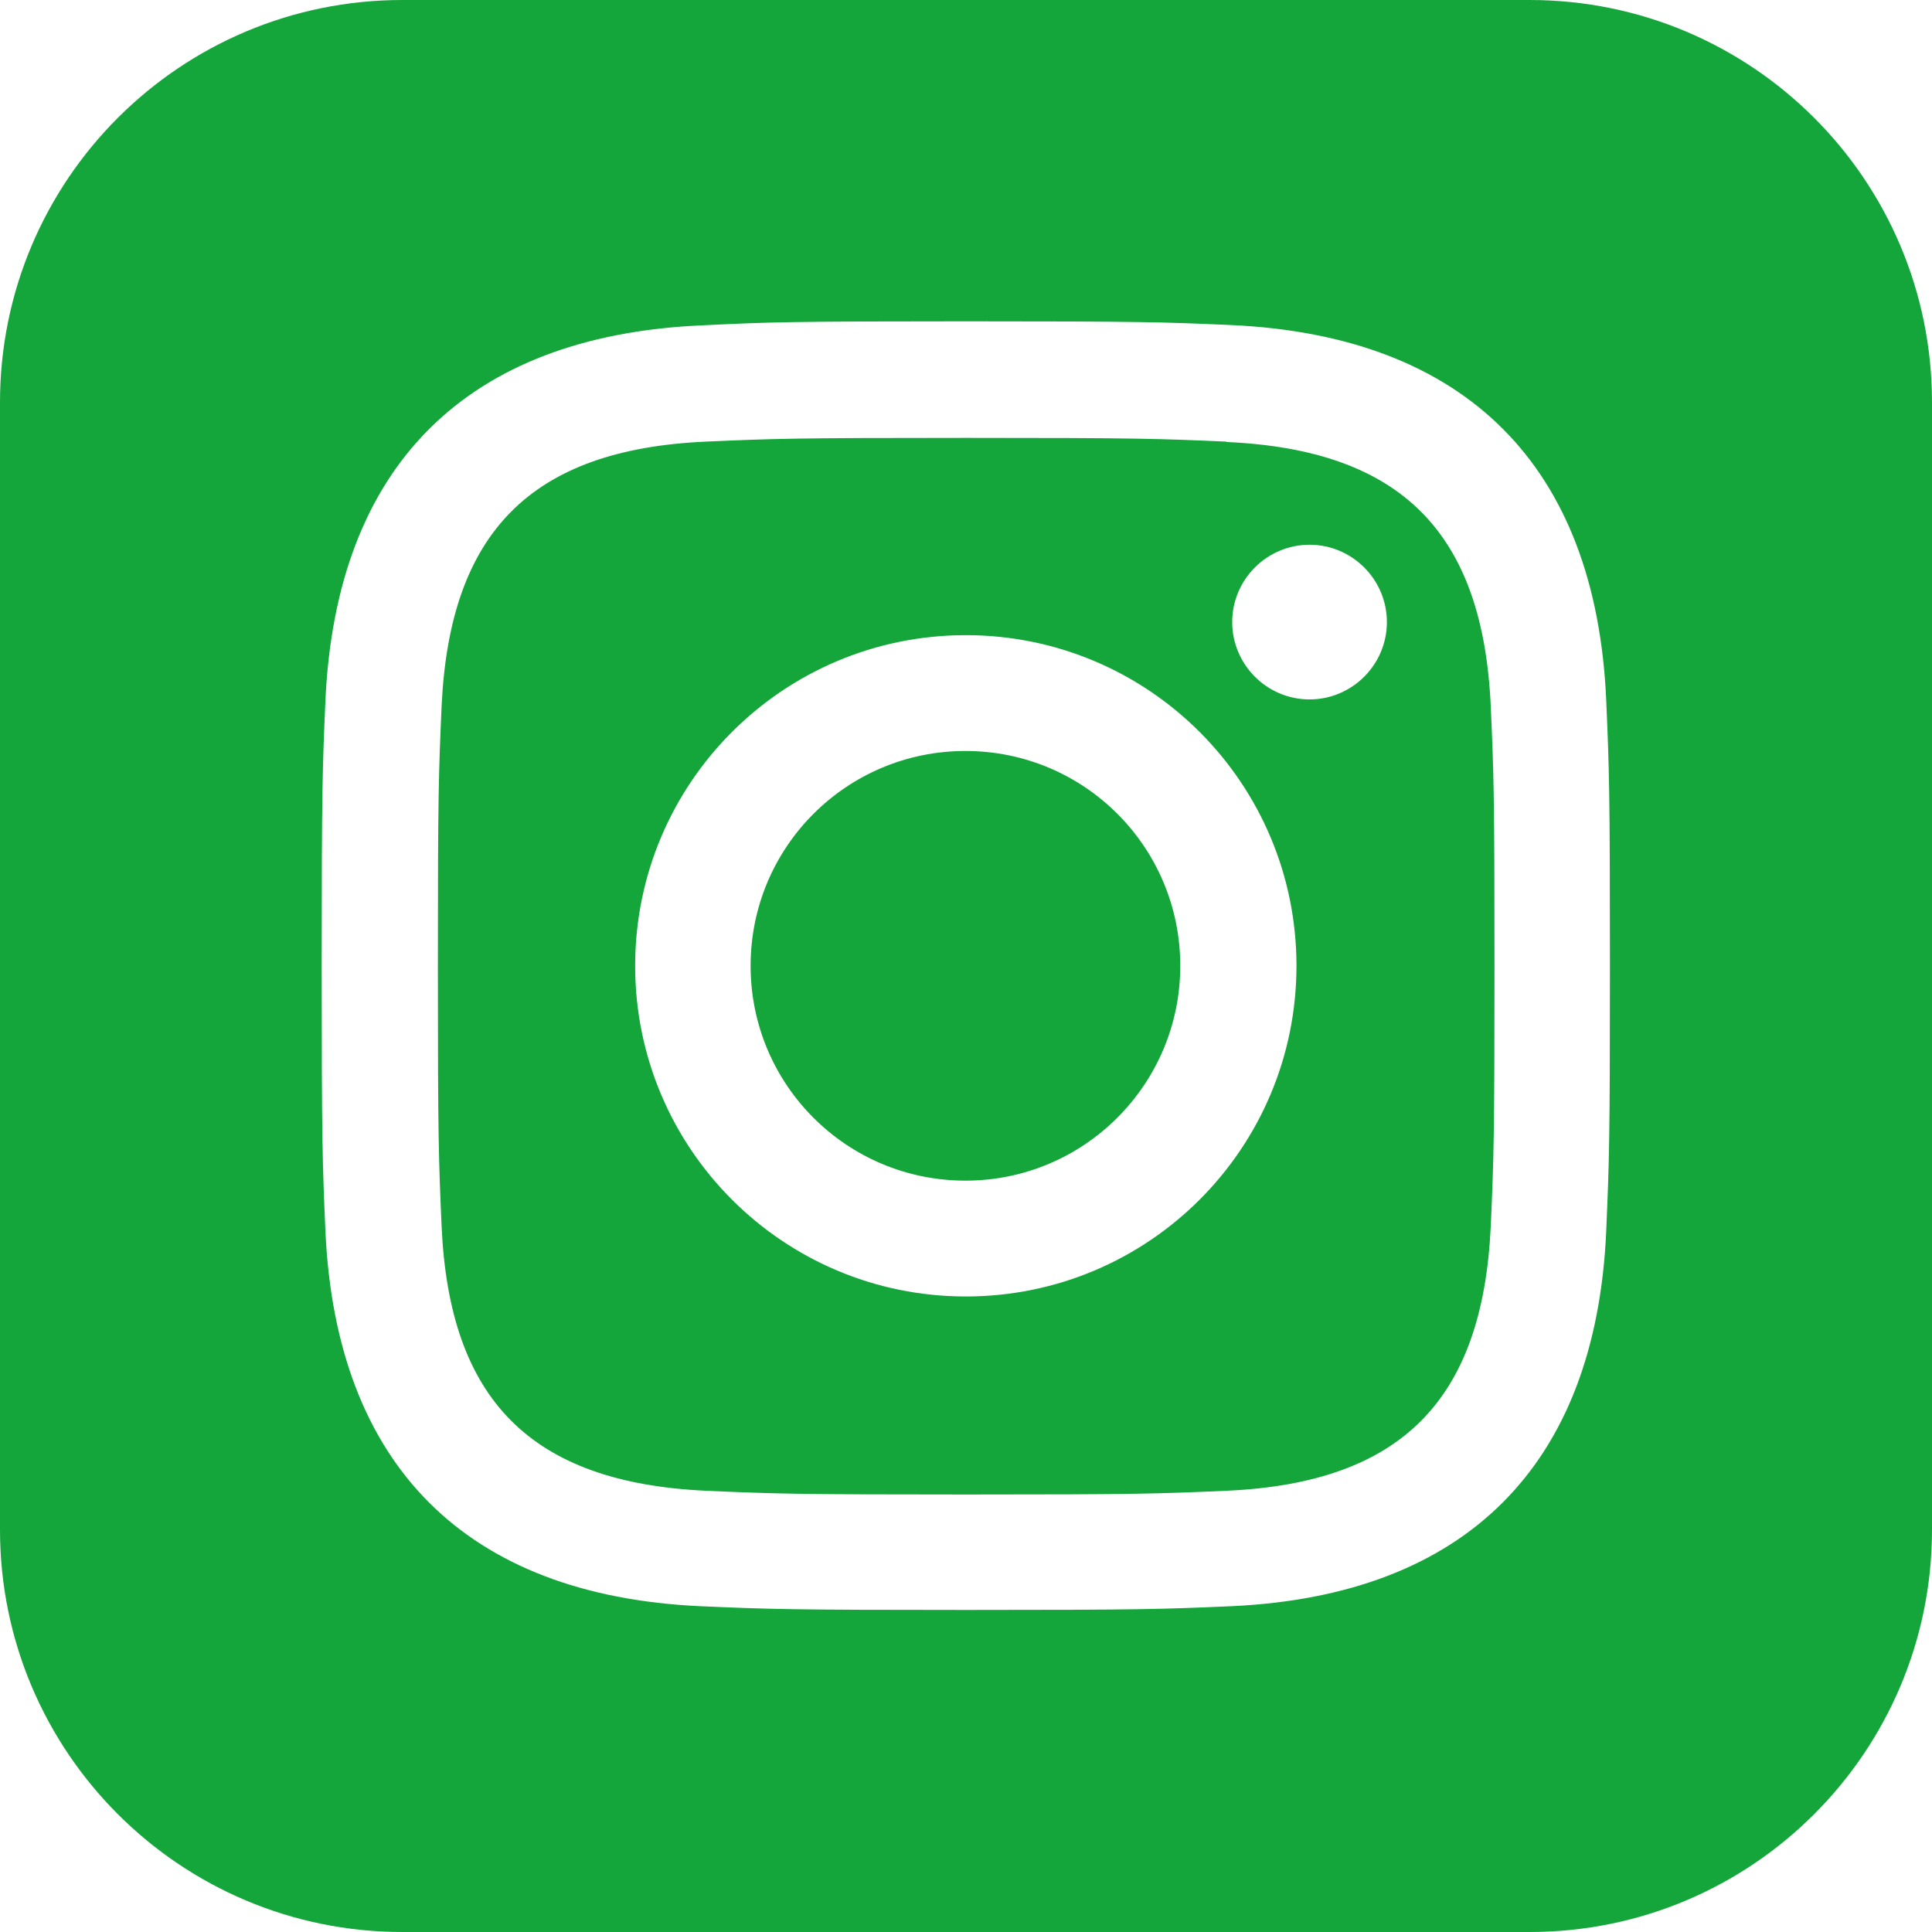<?xml version="1.0" encoding="UTF-8"?>
<svg id="_レイヤー_2" data-name="レイヤー 2" xmlns="http://www.w3.org/2000/svg" viewBox="0 0 51.71 51.71">
  <defs>
    <style>
      .cls-1 {
        fill: #14a63b;
      }
    </style>
  </defs>
  <g id="_レイヤー_1-2" data-name="レイヤー 1">
    <path class="cls-1" d="M32.82,11.82c-1.82-.08-2.36-.1-6.97-.1s-5.15,.02-6.96,.1c-4.68,.21-6.85,2.43-7.07,7.07-.08,1.82-.1,2.36-.1,6.97s.02,5.15,.1,6.97c.21,4.63,2.38,6.85,7.07,7.07,1.82,.08,2.36,.1,6.97,.1s5.15-.02,6.97-.1c4.68-.21,6.85-2.43,7.07-7.07,.08-1.82,.1-2.36,.1-6.97s-.02-5.15-.1-6.96c-.21-4.64-2.39-6.86-7.07-7.07Zm-6.97,22.88c-4.89,0-8.85-3.96-8.85-8.85s3.96-8.85,8.85-8.85,8.85,3.96,8.85,8.85-3.96,8.85-8.85,8.85Zm9.2-15.98c-1.14,0-2.07-.93-2.07-2.07s.93-2.07,2.07-2.07,2.07,.93,2.07,2.07-.93,2.07-2.07,2.07Zm-3.46,7.13c0,3.17-2.57,5.75-5.75,5.75s-5.75-2.57-5.75-5.75,2.57-5.75,5.75-5.75,5.75,2.57,5.75,5.75ZM40.94,0H10.77C4.82,0,0,4.82,0,10.77v30.17c0,5.95,4.82,10.77,10.77,10.77h30.17c5.95,0,10.77-4.82,10.77-10.77V10.77c0-5.95-4.82-10.77-10.77-10.77Zm2.05,32.96c-.28,6.27-3.77,9.74-10.03,10.03-1.84,.08-2.43,.1-7.11,.1s-5.27-.02-7.11-.1c-6.27-.29-9.74-3.77-10.03-10.03-.08-1.84-.1-2.42-.1-7.11s.02-5.27,.1-7.11c.29-6.27,3.77-9.74,10.03-10.03,1.84-.09,2.42-.11,7.11-.11s5.27,.02,7.11,.1c6.27,.29,9.75,3.77,10.03,10.03,.08,1.84,.1,2.43,.1,7.11s-.02,5.27-.1,7.11Z"/>
  </g>
</svg>